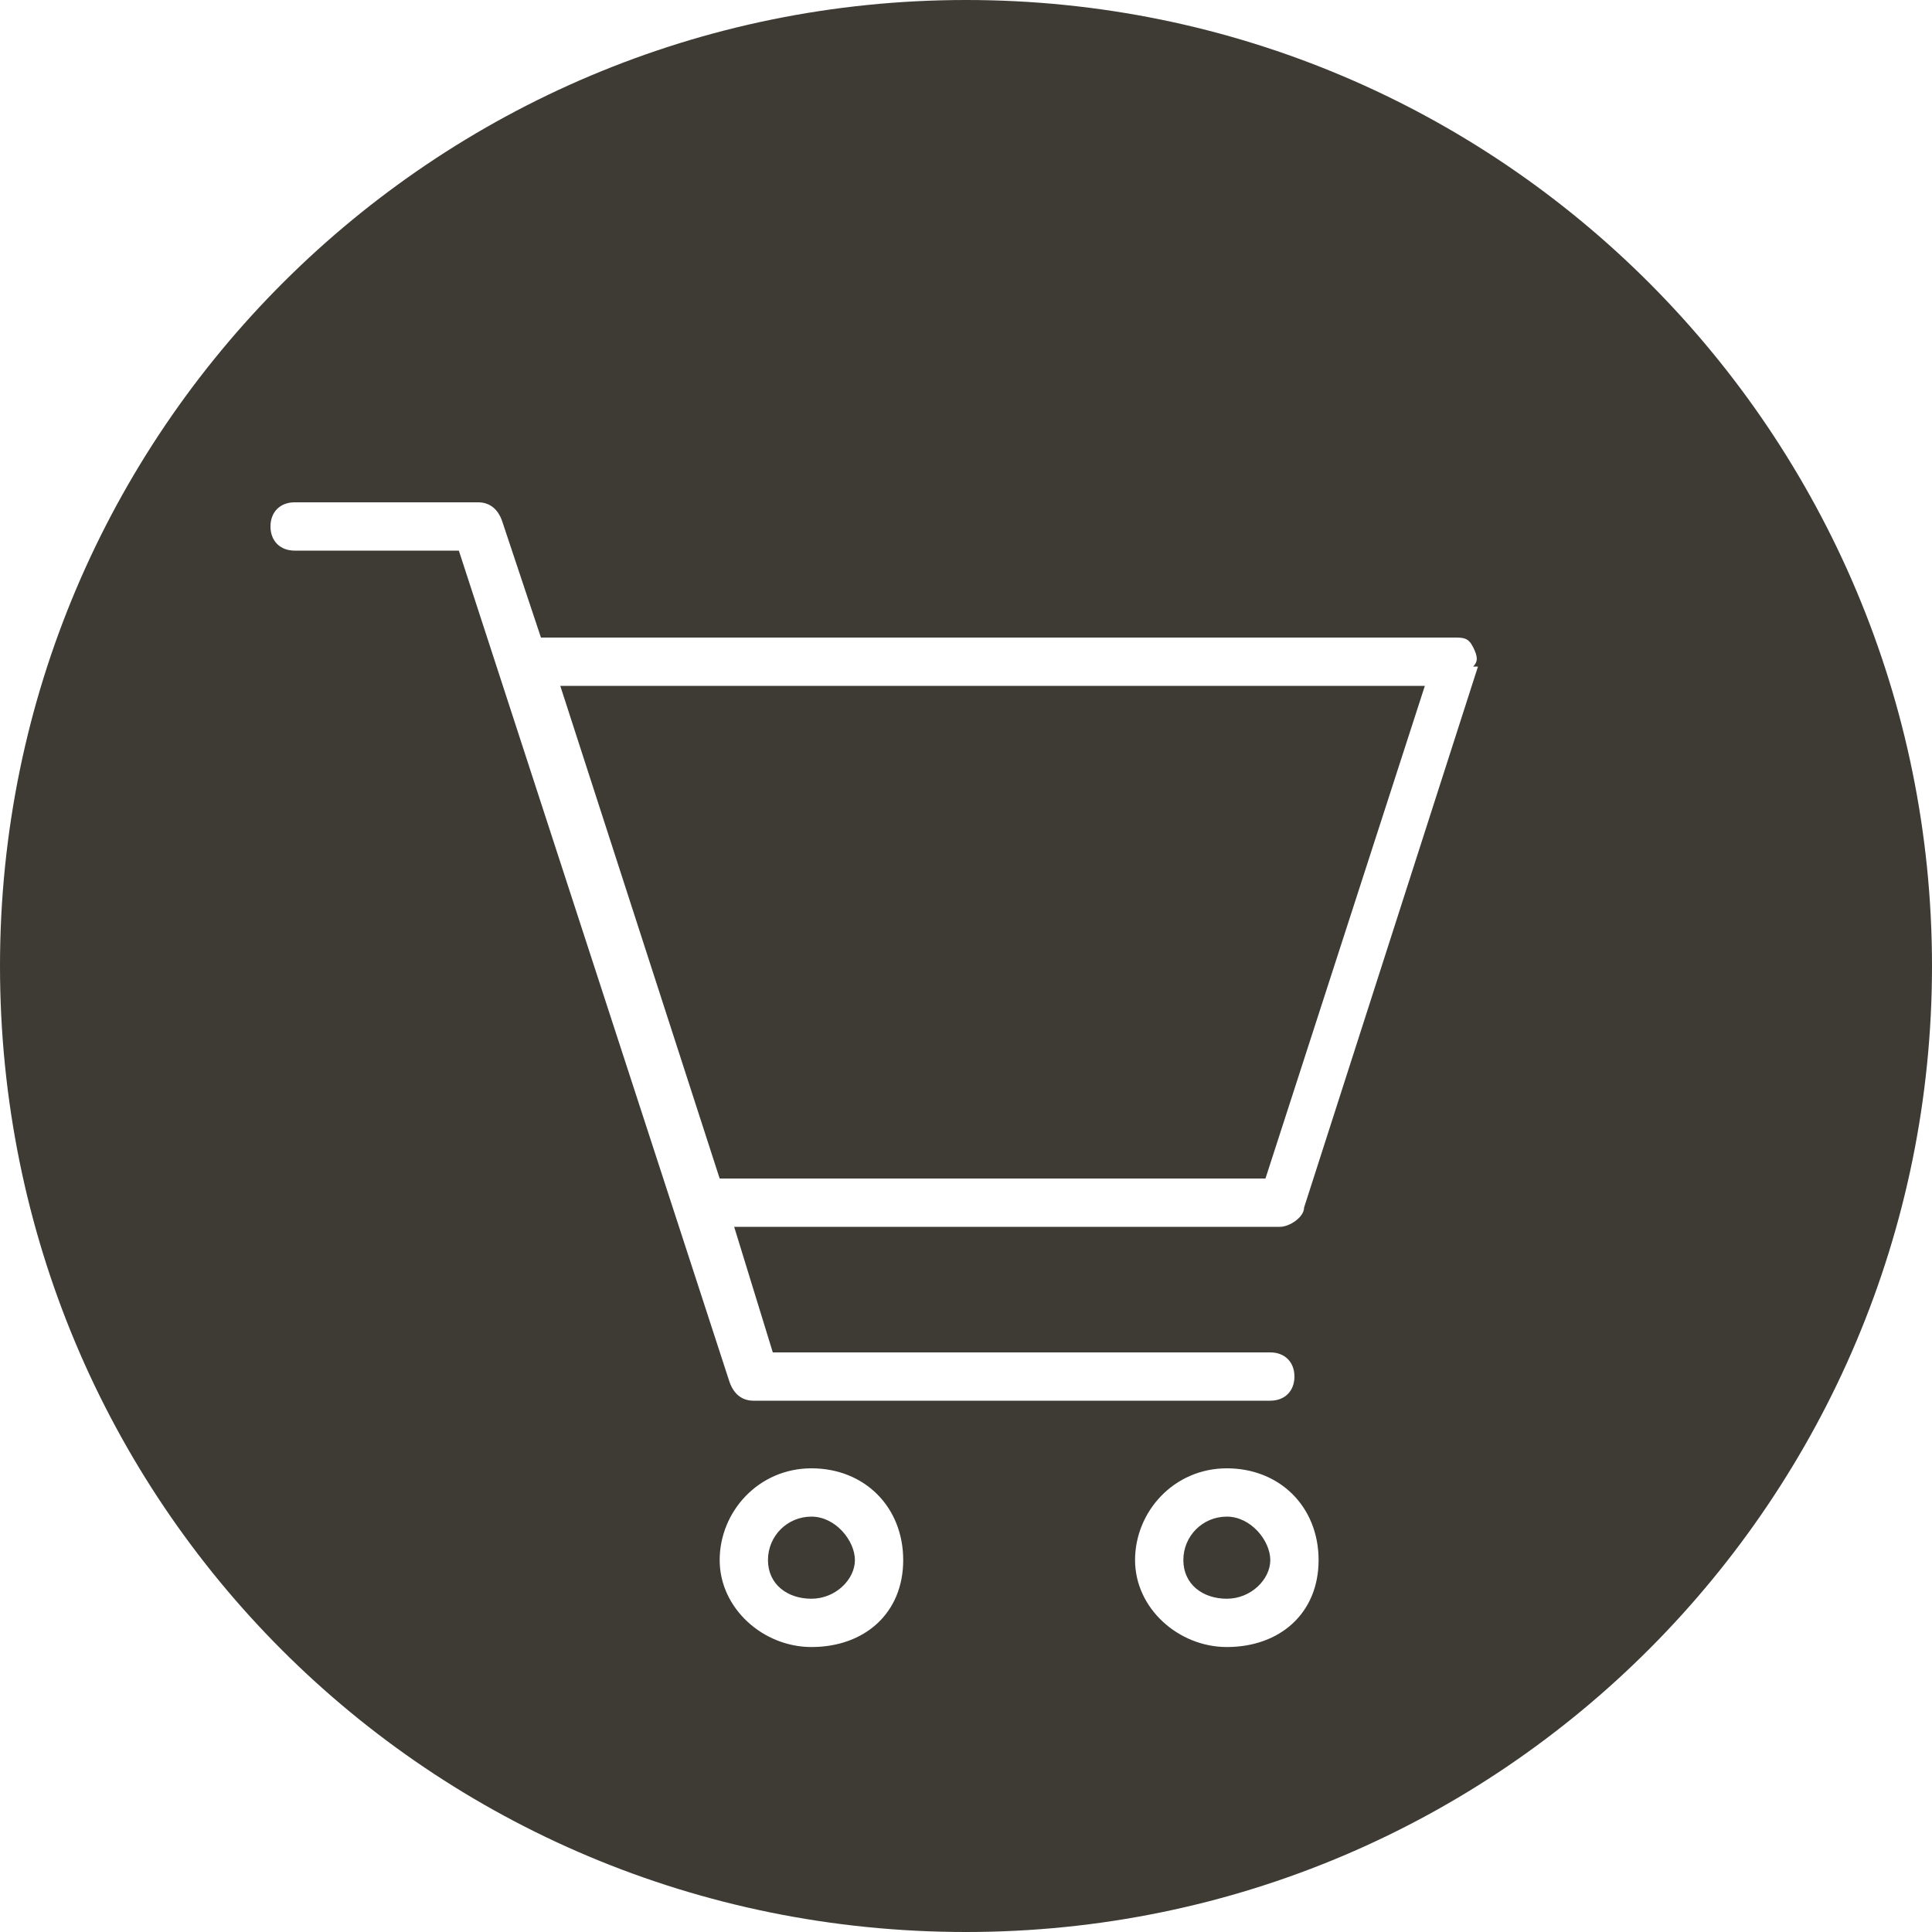 <?xml version="1.0" encoding="UTF-8"?>
<svg id="_レイヤー_1" xmlns="http://www.w3.org/2000/svg" version="1.1" viewBox="0 0 40 40">
  <!-- Generator: Adobe Illustrator 29.2.1, SVG Export Plug-In . SVG Version: 2.1.0 Build 116)  -->
  <defs>
    <style>
      .st0 {
        fill: none;
      }

      .st1 {
        fill: #3e3a34;
      }
    </style>
  </defs>
  <rect class="st0" y="0" width="40" height="40"/>
  <g>
    <path class="st1" d="M16.8,31.4c-.5,0-.9.4-.9.9s.4.8.9.8.9-.4.9-.8-.4-.9-.9-.9Z"/>
    <path class="st1" d="M25.4,31.4c-.5,0-.9.4-.9.9s.4.8.9.8.9-.4.9-.8-.4-.9-.9-.9Z"/>
    <path class="st1" d="M20,0C9,0,0,8.9,0,20s8.9,20,20,20,20-9,20-20S31.1,0,20,0ZM16.8,34.1c-1,0-1.9-.8-1.9-1.8s.8-1.9,1.9-1.9,1.9.8,1.9,1.9-.8,1.8-1.9,1.8ZM25.4,34.1c-1,0-1.9-.8-1.9-1.8s.8-1.9,1.9-1.9,1.9.8,1.9,1.9-.8,1.8-1.9,1.8ZM30.6,13.8l-3.6,11.2c0,.2-.3.4-.5.4h-11.3l.8,2.6h10.3c.3,0,.5.2.5.5s-.2.5-.5.5h-10.7c-.2,0-.4-.1-.5-.4l-5.6-17.2h-3.4c-.3,0-.5-.2-.5-.5s.2-.5.5-.5h3.8c.2,0,.4.1.5.4l.8,2.4h18.9c.2,0,.3,0,.4.2s.1.3,0,.4h0Z"/>
    <polygon class="st1" points="14.9 24.4 26.2 24.4 29.5 14.2 11.6 14.2 14.9 24.4"/>
  </g>
</svg>